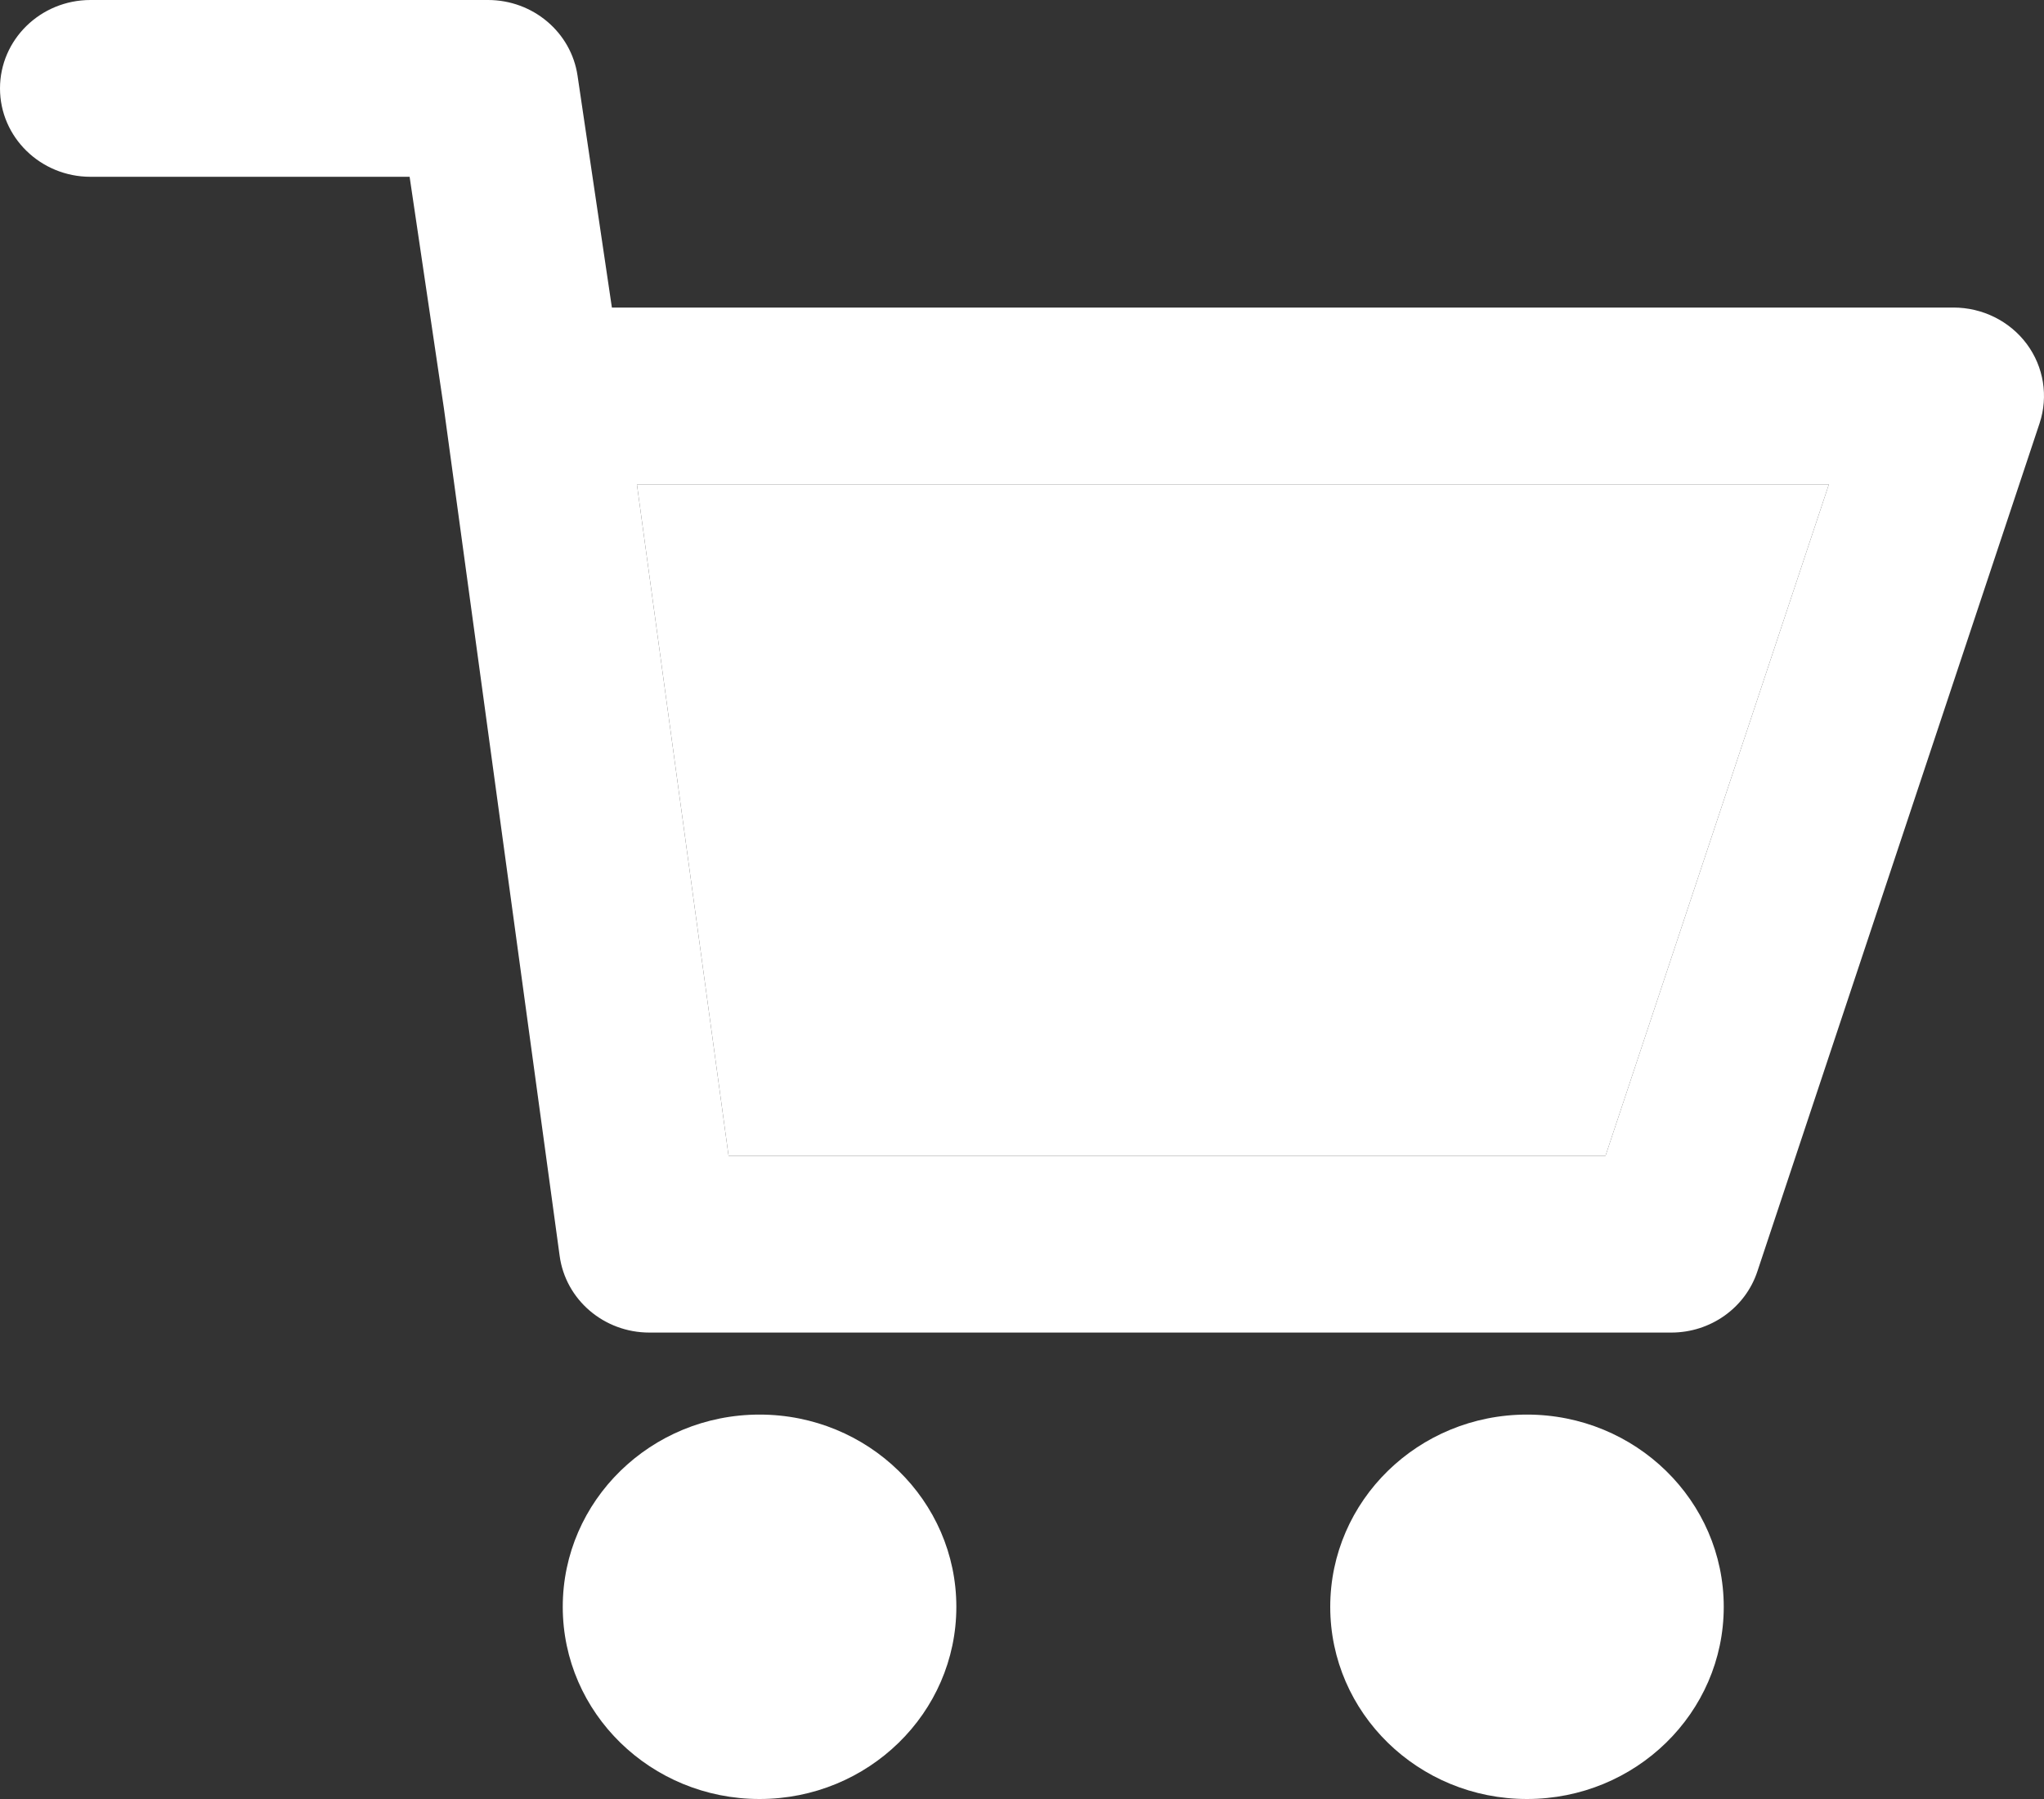 <svg width="25" height="22" viewBox="0 0 25 22" fill="none" xmlns="http://www.w3.org/2000/svg">
<rect x="0" y="0" width="25" height="22" fill="#333333" stroke="none"/>
<path fill-rule="evenodd" clip-rule="evenodd" d="M0 1.081C0 0.484 0.496 0 1.107 0H5.969C6.519 0 6.986 0.395 7.064 0.926L7.484 3.761H23.893C24.247 3.761 24.58 3.926 24.789 4.206C24.997 4.486 25.055 4.847 24.946 5.176L21.494 15.549C21.346 15.995 20.921 16.296 20.441 16.296H7.942C7.387 16.296 6.918 15.895 6.845 15.358L5.429 4.991L5.01 2.162H1.107C0.496 2.162 0 1.678 0 1.081ZM7.79 5.923L8.911 14.134H19.637L22.369 5.923H7.79ZM11.697 19.65C11.697 20.948 10.619 22 9.29 22C7.961 22 6.883 20.948 6.883 19.65C6.883 18.352 7.961 17.299 9.29 17.299C10.619 17.299 11.697 18.352 11.697 19.65ZM18.676 22C20.005 22 21.083 20.948 21.083 19.65C21.083 18.352 20.005 17.299 18.676 17.299C17.347 17.299 16.27 18.352 16.27 19.65C16.27 20.948 17.347 22 18.676 22Z" fill="white"/>
<path d="M8.911 14.134L7.79 5.923H22.369L19.637 14.134H8.911Z" fill="white"/>
</svg>
